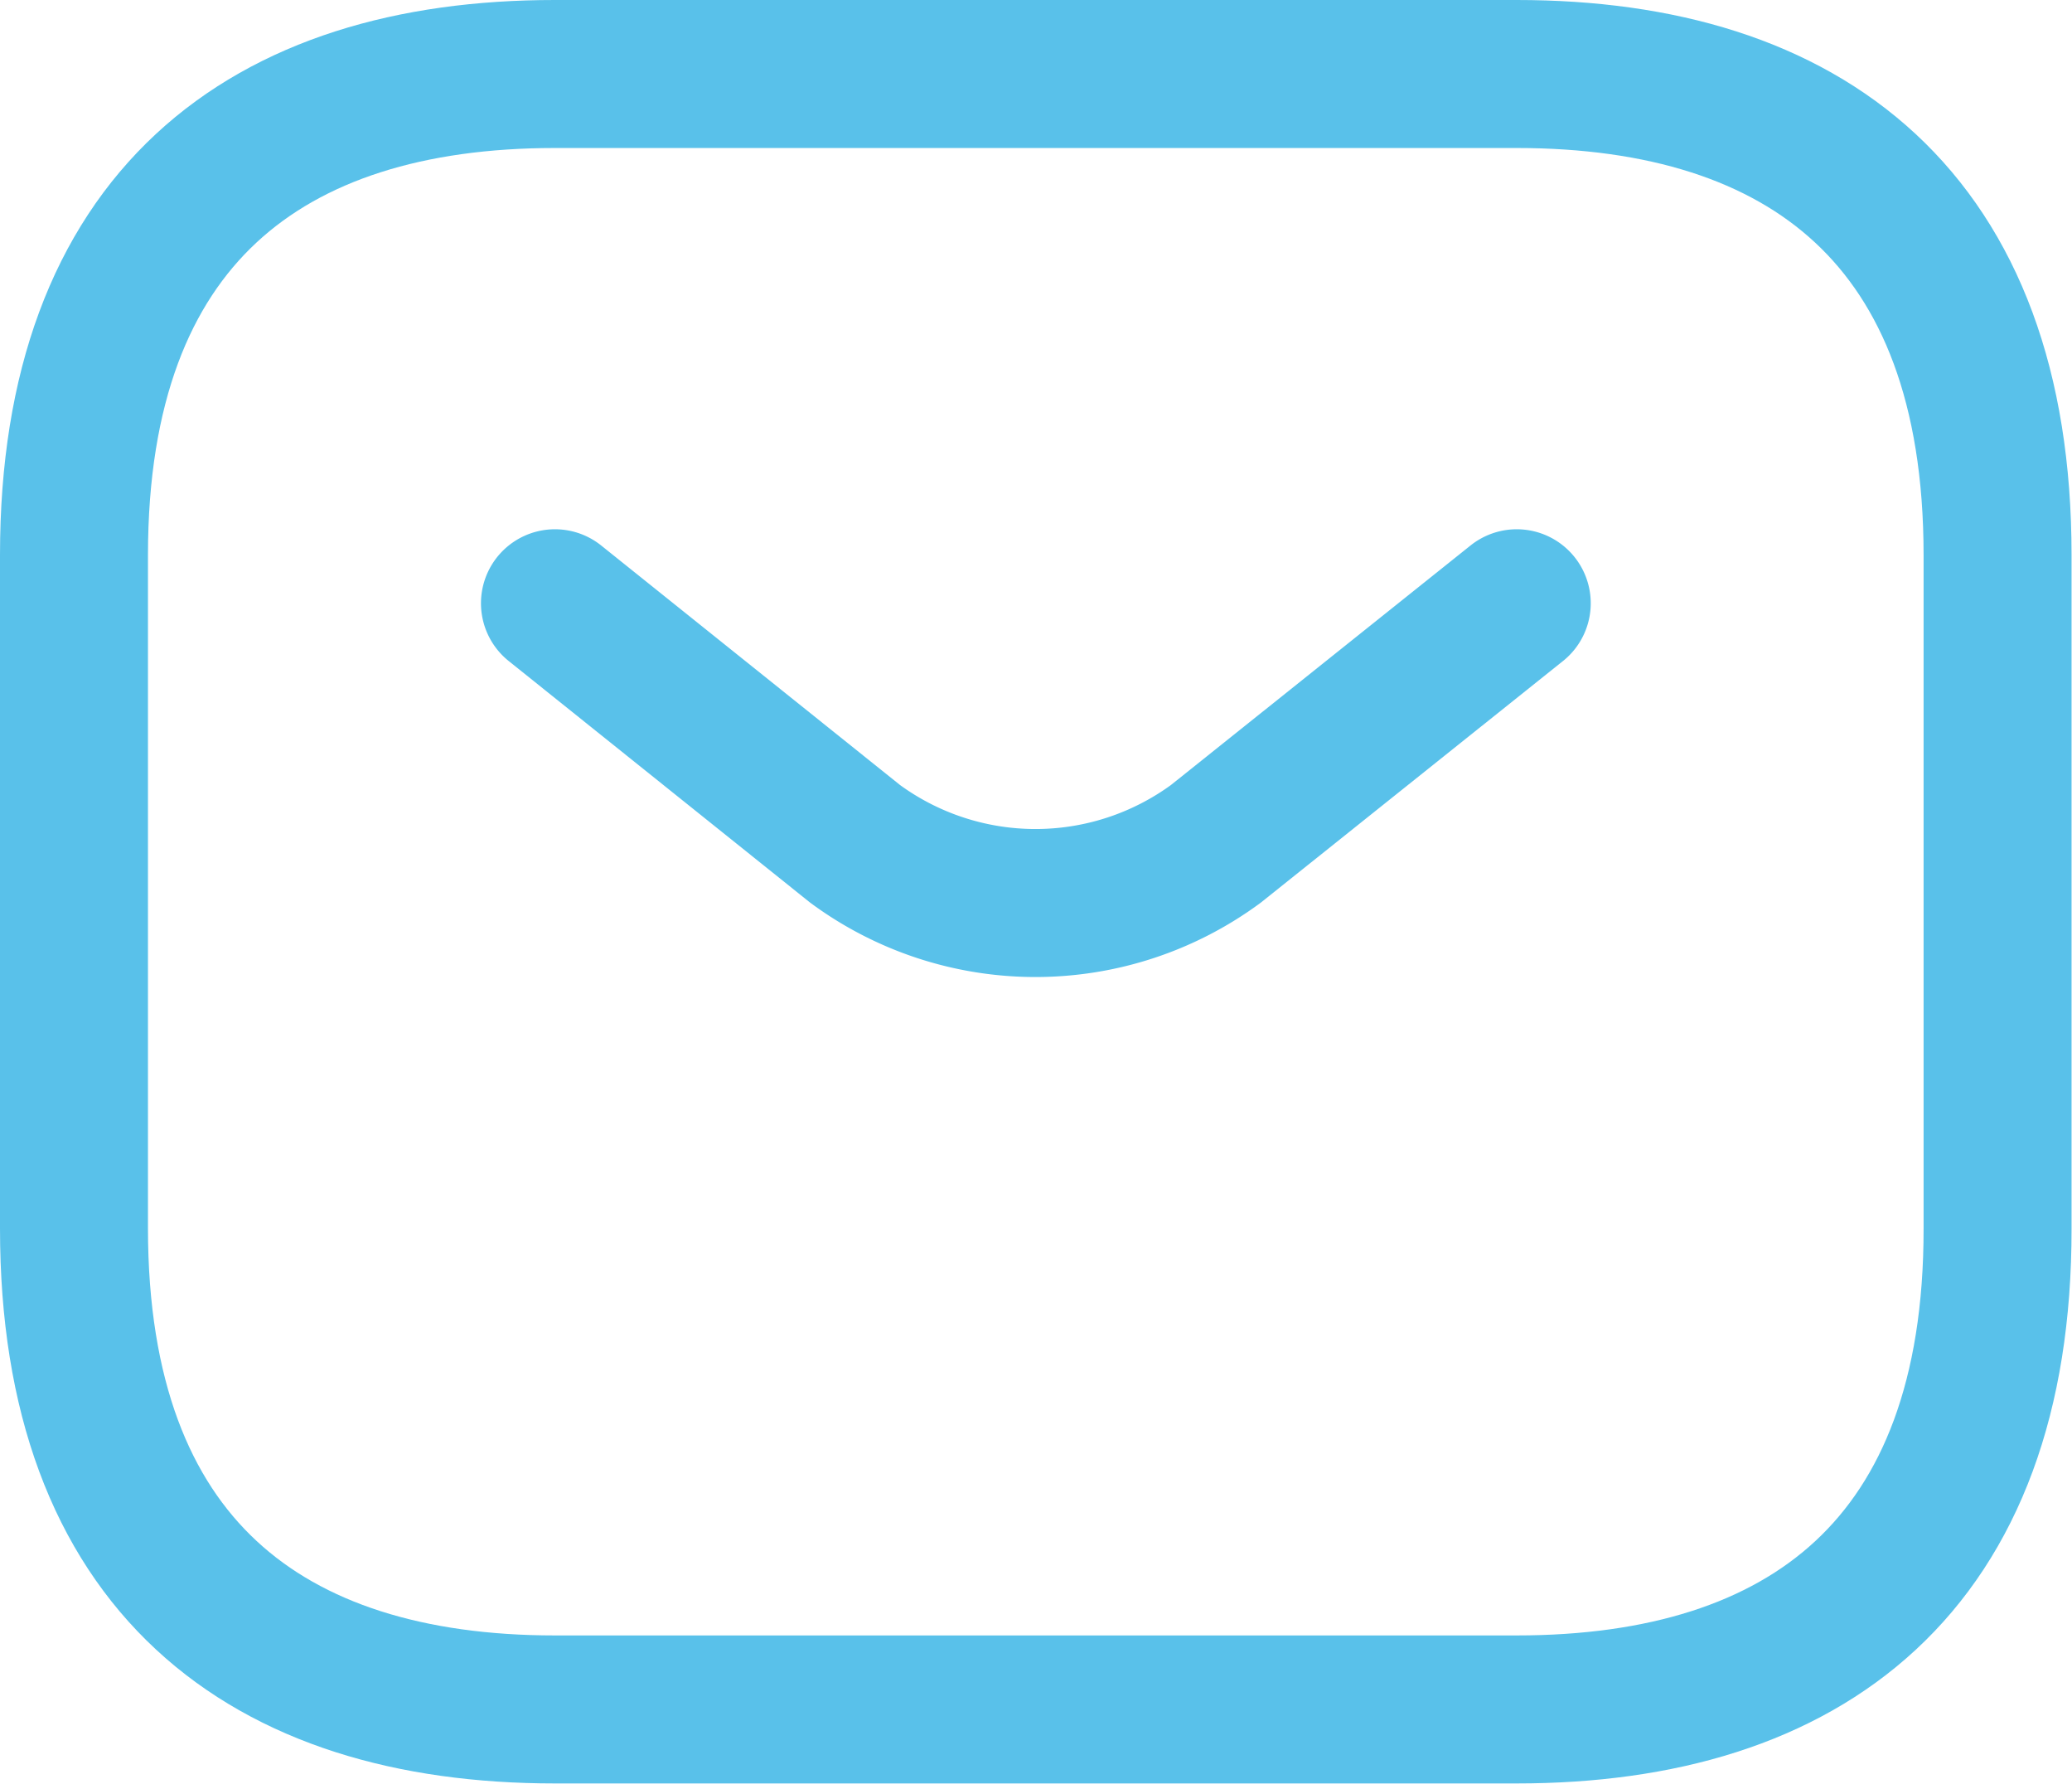 <svg xmlns="http://www.w3.org/2000/svg" width="28.006" height="24.105" viewBox="0 0 28.006 24.105">
  <g id="Group_112" data-name="Group 112" transform="translate(-1339.95 -4342.508)">
    <path id="Vector" d="M19.5,22.1H6.5c-3.9,0-6.5-1.95-6.5-6.5V6.5C0,1.95,2.6,0,6.5,0h13c3.9,0,6.5,1.95,6.5,6.5v9.1C26.006,20.155,23.405,22.1,19.5,22.1Z" transform="translate(1340.95 4343.508)" fill="none" stroke="#59c1ea" stroke-linecap="round" stroke-linejoin="round" stroke-width="2"/>
    <path id="Vector-2" data-name="Vector" d="M13,0,8.933,3.251a4.116,4.116,0,0,1-4.876,0L0,0" transform="translate(1347.451 4350.66)" fill="none" stroke="#59c1ea" stroke-linecap="round" stroke-linejoin="round" stroke-width="2"/>
  </g>
</svg>
